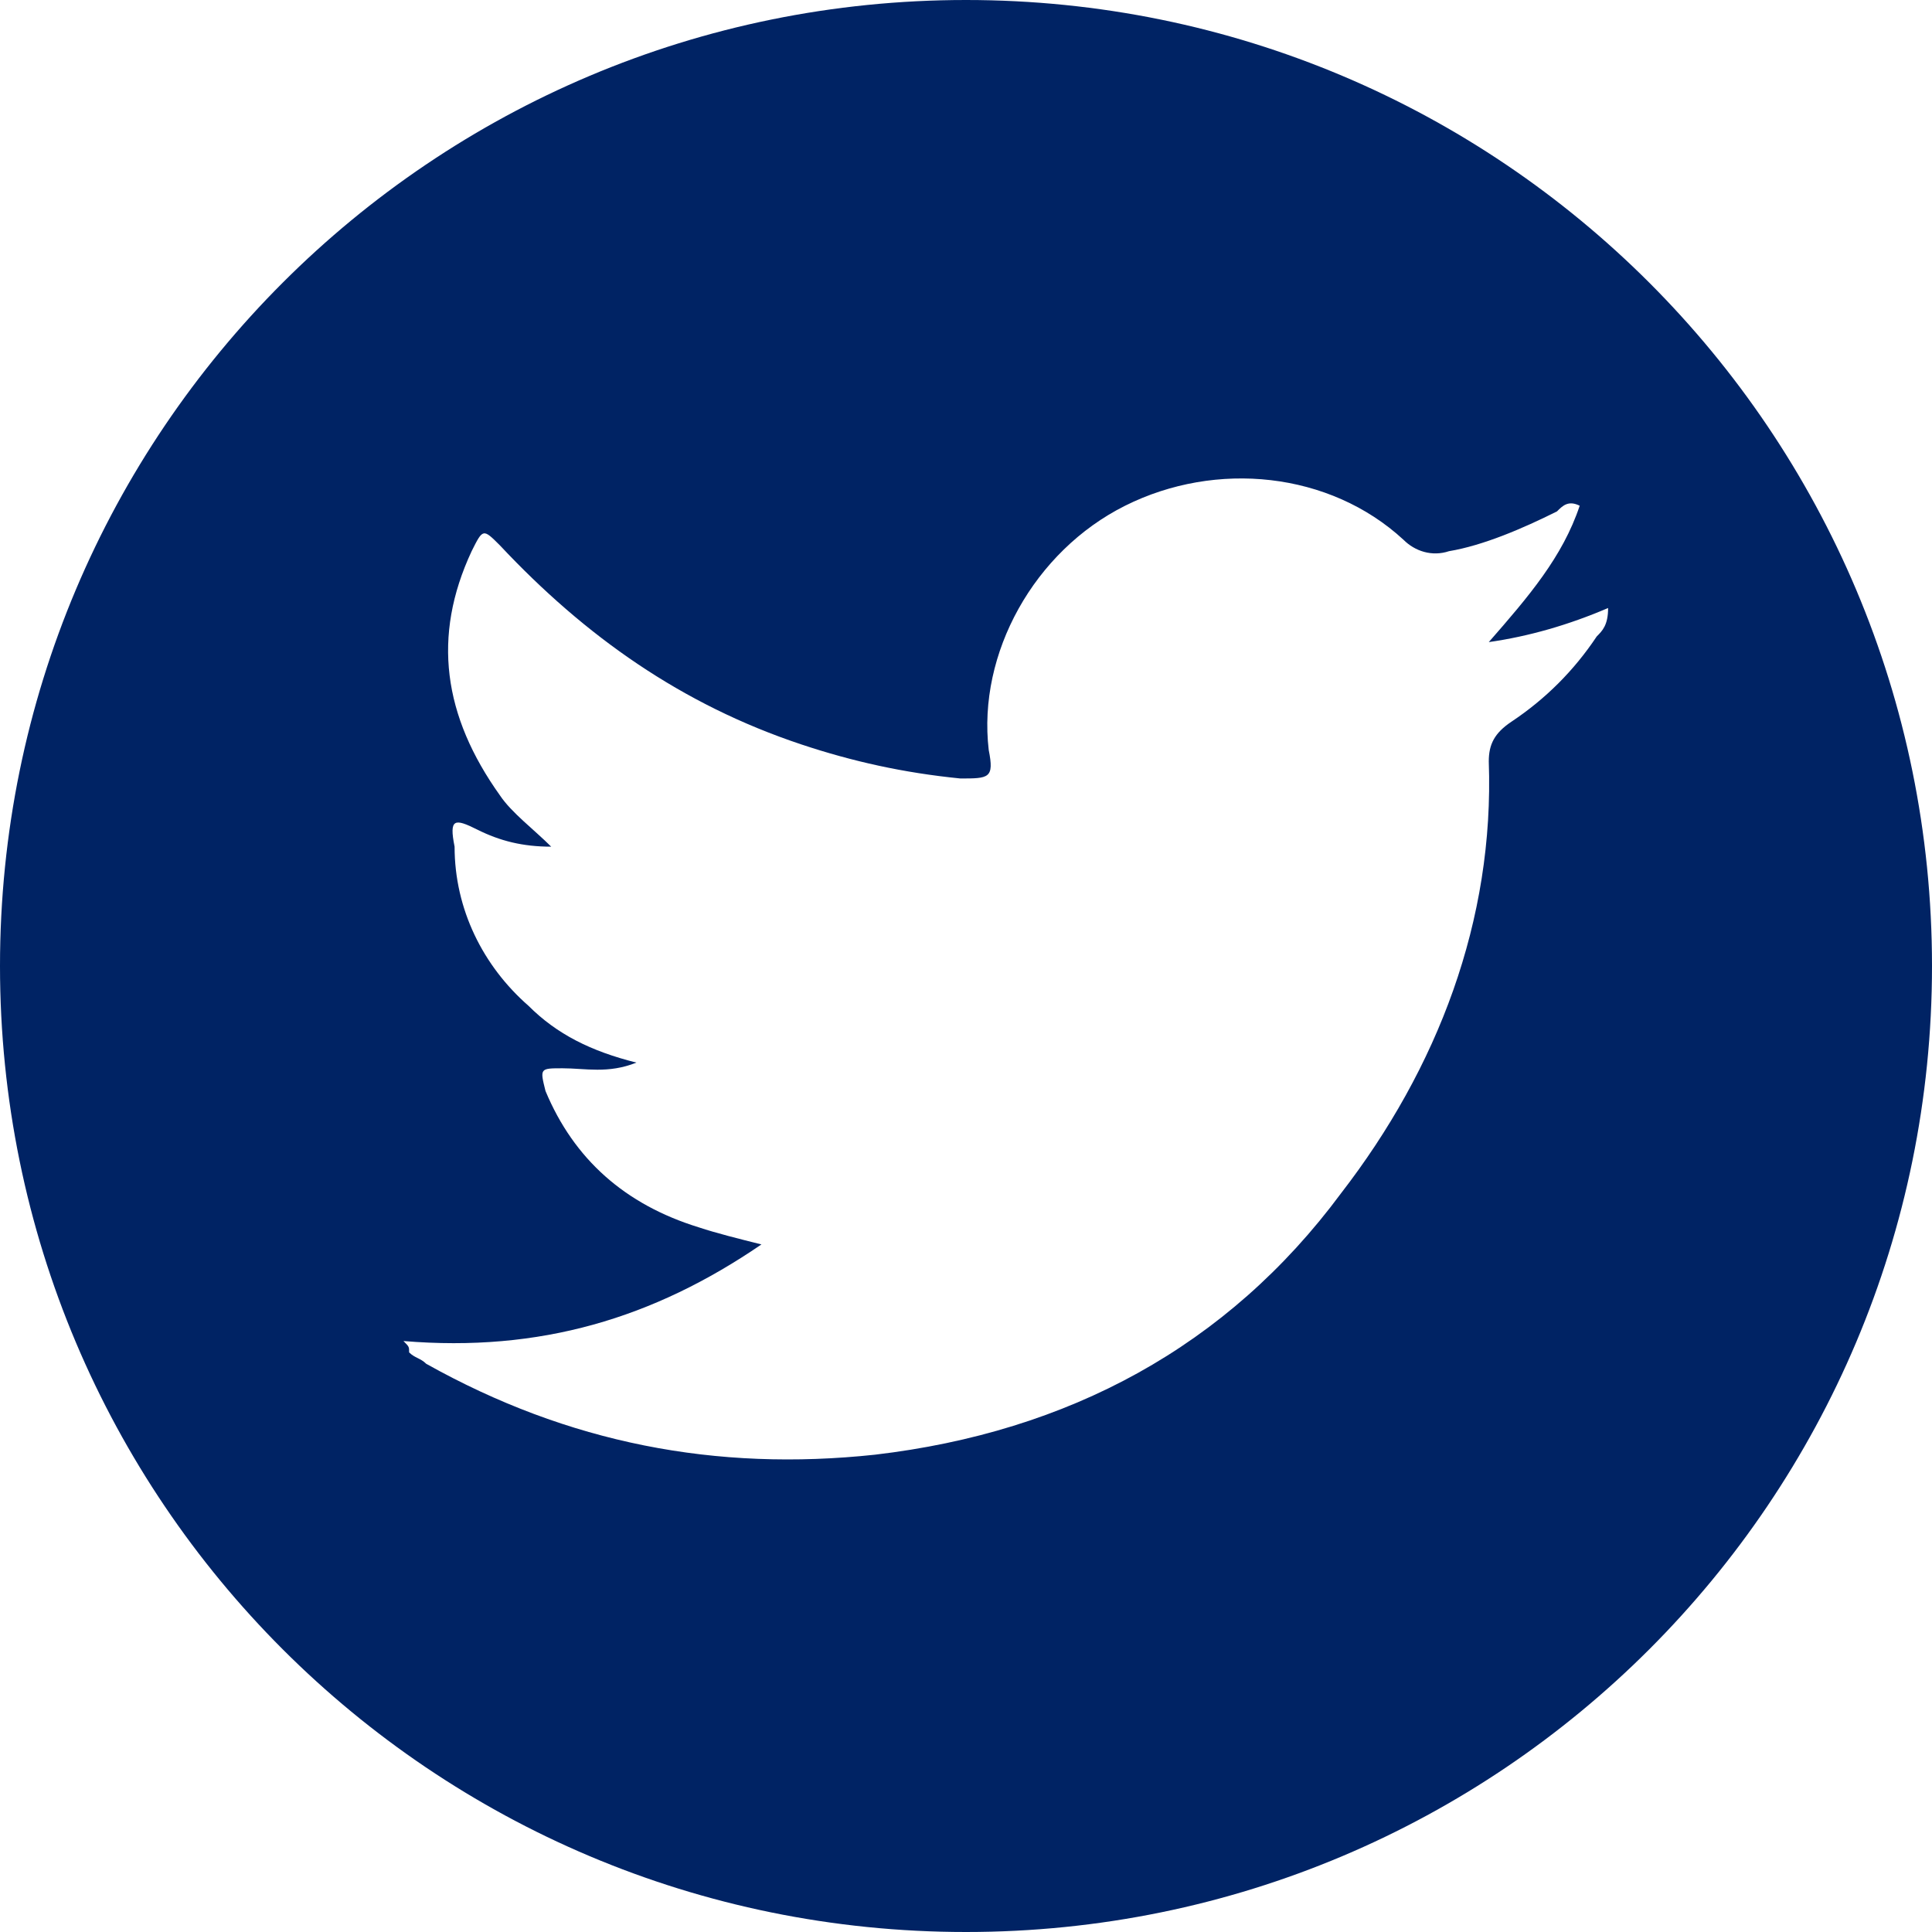 <?xml version="1.0" encoding="utf-8"?>
<!-- Generator: Adobe Illustrator 28.0.0, SVG Export Plug-In . SVG Version: 6.00 Build 0)  -->
<svg version="1.1" id="Layer_1" xmlns="http://www.w3.org/2000/svg" xmlns:xlink="http://www.w3.org/1999/xlink" x="0px" y="0px"
	 width="34px" height="34px" viewBox="0 0 34 34" style="enable-background:new 0 0 34 34;" xml:space="preserve">
<style type="text/css">
	.st0{fill-rule:evenodd;clip-rule:evenodd;fill:#002364;}
</style>
<path class="st0" d="M17,34C7.6,34,0,26.4,0,17S7.6,0,17,0c9.4,0,17,7.6,17,17S26.4,34,17,34z M27.8,8.9c-0.2-0.1-0.3,0-0.4,0.1
	c-0.6,0.3-1.3,0.6-1.9,0.7c-0.3,0.1-0.6,0-0.8-0.2c-1.3-1.2-3.3-1.4-4.9-0.6c-1.6,0.8-2.6,2.6-2.4,4.3c0.1,0.5,0,0.5-0.5,0.5
	c-1-0.1-1.9-0.3-2.8-0.6c-2.1-0.7-3.8-1.9-5.3-3.5C8.5,9.3,8.5,9.3,8.3,9.7c-0.7,1.5-0.5,2.9,0.5,4.3c0.2,0.3,0.6,0.6,0.9,0.9
	c-0.5,0-0.9-0.1-1.3-0.3c-0.4-0.2-0.5-0.2-0.4,0.3C8,16,8.5,17,9.3,17.7c0.5,0.5,1.1,0.8,1.9,1c-0.5,0.2-0.9,0.1-1.3,0.1
	c-0.4,0-0.4,0-0.3,0.4c0.5,1.2,1.4,2,2.7,2.4c0.3,0.1,0.7,0.2,1.1,0.3c-1.9,1.3-3.9,1.9-6.3,1.7c0.1,0.1,0.1,0.1,0.1,0.2
	c0.1,0.1,0.2,0.1,0.3,0.2c2.5,1.4,5.1,1.9,7.9,1.6c3.4-0.4,6.2-1.9,8.2-4.6c1.7-2.2,2.7-4.8,2.6-7.6c0-0.3,0.1-0.5,0.4-0.7
	c0.6-0.4,1.1-0.9,1.5-1.5c0.1-0.1,0.2-0.2,0.2-0.5c-0.7,0.3-1.4,0.5-2.1,0.6C26.9,10.5,27.5,9.8,27.8,8.9z"/>
</svg>
